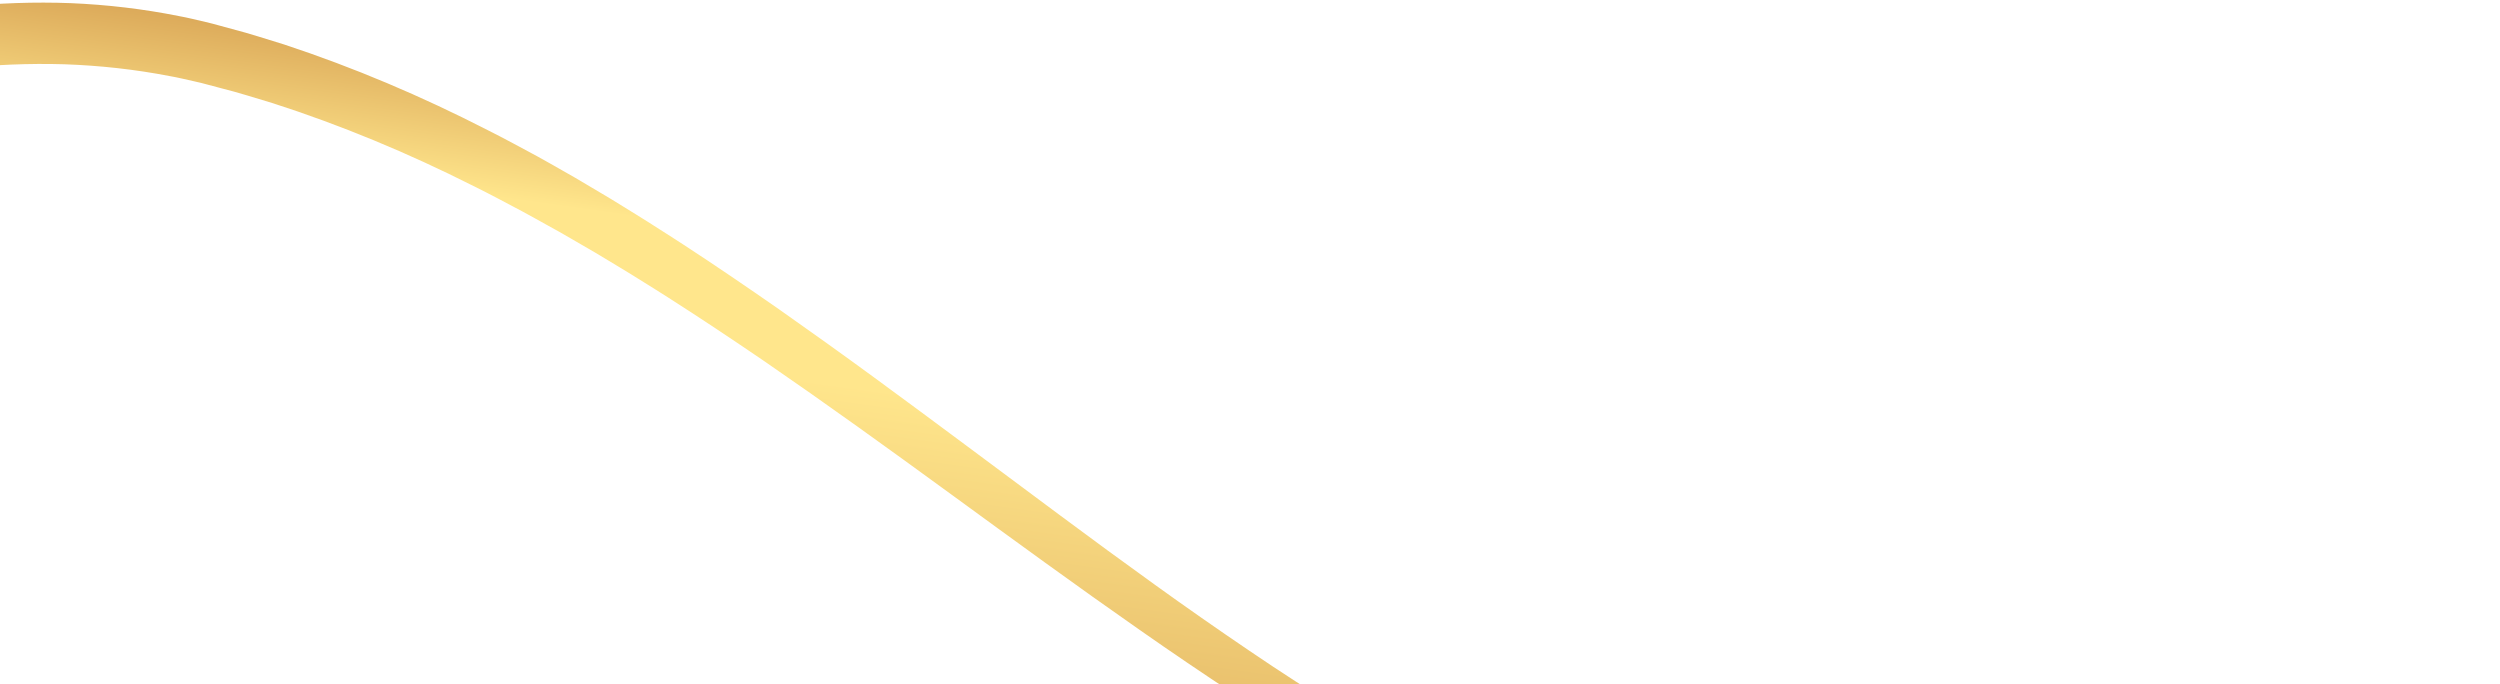 <svg width="782" height="214" fill="none" xmlns="http://www.w3.org/2000/svg"><path d="M781.618 224.618C759.558 240.477 737.085 254.109 714.359 264.977C711.513 266.289 708.665 267.527 705.819 268.811L701.546 270.719C700.12 271.343 698.69 271.865 697.265 272.452L688.694 275.853C685.835 276.906 682.969 277.858 680.107 278.866L675.813 280.359C674.38 280.826 672.946 281.229 671.514 281.659L662.911 284.222L654.308 286.363C652.875 286.711 651.441 287.087 650.007 287.407L645.708 288.258C634.235 290.729 622.791 292.078 611.385 292.946L602.843 293.412C600.002 293.507 597.169 293.475 594.331 293.516L590.077 293.54L585.841 293.375L581.605 293.21C580.197 293.141 578.774 293.142 577.377 292.991C566.114 292.251 554.951 290.682 543.87 288.612C532.815 286.39 521.864 283.551 511.009 280.203C500.186 276.714 489.462 272.763 478.854 268.306C468.272 263.761 457.773 258.861 447.4 253.503C437.046 248.075 426.766 242.392 416.606 236.295C406.451 230.189 396.345 223.917 386.358 217.304C376.357 210.726 366.409 203.982 356.527 197.064C346.639 190.163 336.793 183.139 326.981 176.048C307.343 161.881 287.827 147.438 268.202 133.42C258.394 126.393 248.55 119.498 238.68 112.709C228.793 105.974 218.876 99.362 208.892 92.996C206.403 91.383 203.889 89.858 201.387 88.28C198.882 86.719 196.384 85.141 193.863 83.643L186.313 79.094L178.726 74.695L174.93 72.504L171.113 70.394C168.565 68.992 166.032 67.546 163.479 66.18C158.364 63.484 153.264 60.717 148.104 58.188C127.539 47.8 106.568 39.113 85.248 32.253C79.894 30.667 74.569 28.93 69.171 27.595L65.133 26.524C63.787 26.161 62.444 25.798 61.099 25.518C58.404 24.928 55.725 24.25 53.012 23.786C42.193 21.698 31.228 20.495 20.174 20.105C-1.951 19.449 -24.413 21.995 -46.924 27.318C-69.435 32.559 -91.991 40.548 -114.419 50.625C-136.849 60.72 -159.152 72.993 -181.201 87.142C-192.222 94.235 -203.2 101.71 -214.07 109.804C-219.513 113.808 -224.929 117.945 -230.31 122.242C-232.999 124.4 -235.687 126.549 -238.357 128.774C-239.692 129.877 -241.023 131.008 -242.35 132.14C-243.668 133.264 -245.021 134.429 -246.276 135.553L-248.882 125.903C-247.506 124.513 -246.203 123.25 -244.862 121.964C-243.528 120.696 -242.196 119.437 -240.854 118.197C-238.178 115.717 -235.498 113.274 -232.8 110.907C-227.407 106.162 -221.983 101.578 -216.528 97.136C-205.603 88.326 -194.58 79.997 -183.449 72.297C-161.193 56.859 -138.562 43.616 -115.718 32.773C-92.874 21.959 -69.804 13.547 -46.726 8.075C-35.188 5.375 -23.646 3.299 -12.149 2.141C-0.65 0.965 10.812 0.553 22.189 0.989C33.564 1.47 44.853 2.801 56.006 5.036C58.801 5.539 61.567 6.248 64.339 6.885C65.731 7.191 67.1 7.575 68.465 7.95L72.571 9.067C78.064 10.471 83.475 12.275 88.916 13.928C110.576 21.073 131.833 30.066 152.617 40.742C157.833 43.342 162.982 46.181 168.149 48.948C170.726 50.354 173.283 51.84 175.849 53.29L179.692 55.477L183.513 57.736L191.152 62.27L198.744 66.953C201.28 68.499 203.794 70.116 206.308 71.724C208.822 73.34 211.346 74.913 213.846 76.564C223.873 83.1 233.816 89.88 243.714 96.773C253.596 103.719 263.444 110.761 273.236 117.932C292.831 132.258 312.298 146.895 331.795 161.353C341.54 168.591 351.303 175.767 361.101 182.802C370.892 189.863 380.739 196.731 390.63 203.44C400.512 210.175 410.493 216.567 420.52 222.783C430.551 228.99 440.69 234.791 450.895 240.336C461.107 245.854 471.438 250.913 481.847 255.617C492.278 260.232 502.825 264.351 513.461 268.006C524.125 271.528 534.889 274.542 545.755 276.948L553.936 278.546C555.303 278.793 556.661 279.103 558.034 279.305L562.153 279.921L566.27 280.545L568.328 280.862C569.015 280.959 569.707 281.019 570.397 281.098L578.682 281.988C580.059 282.163 581.451 282.203 582.839 282.297L587.004 282.553L591.168 282.809L595.35 282.884C598.141 282.91 600.926 283.008 603.725 282.98L612.13 282.715C623.357 282.114 634.627 281.052 645.941 278.88L650.183 278.139C651.599 277.862 653.012 277.512 654.427 277.207L662.92 275.306L671.416 273.003C672.832 272.607 674.249 272.257 675.664 271.833L679.91 270.471C682.743 269.551 685.572 268.685 688.402 267.719L696.886 264.581C698.3 264.047 699.716 263.559 701.128 262.98L705.361 261.204L713.827 257.633C736.365 247.453 758.742 234.677 780.771 219.546L781.62 224.636L781.618 224.618Z" fill="url(#paint0_linear_10738_5031)"/><defs><linearGradient id="paint0_linear_10738_5031" x1="285.806" y1="36.967" x2="256.075" y2="248.516" gradientUnits="userSpaceOnUse"><stop stop-color="#DCAA5A"/><stop offset="0.2" stop-color="#FFE68C"/><stop offset="0.4" stop-color="#FFE68C"/><stop offset="1" stop-color="#DCAA5A"/></linearGradient></defs></svg>